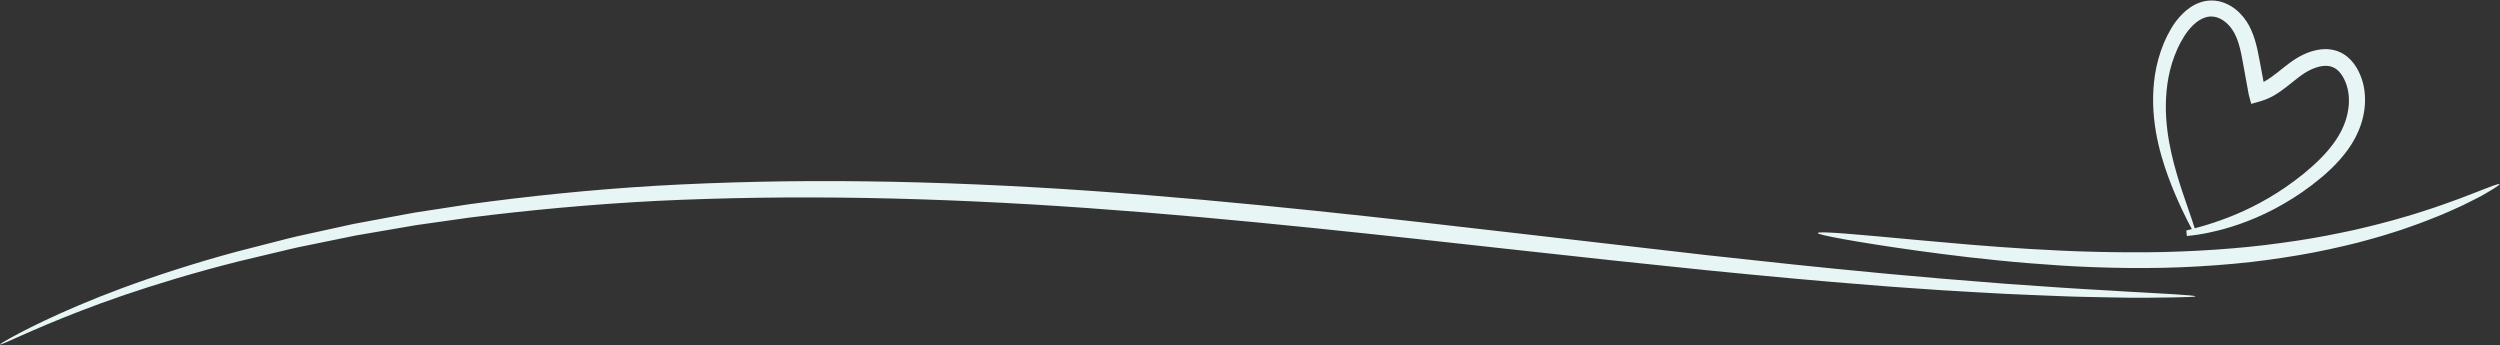 <?xml version="1.0" encoding="UTF-8" standalone="no"?><svg xmlns="http://www.w3.org/2000/svg" xmlns:xlink="http://www.w3.org/1999/xlink" data-name="Layer 1" fill="#e8f5f5" height="69.1" preserveAspectRatio="xMidYMid meet" version="1" viewBox="-0.0 -0.1 500.1 69.1" width="500.1" zoomAndPan="magnify"><rect x="-0.0" y="-0.1" width="500.1" height="69.1" fill="#333333" stroke="none"/><g id="change1_1"><path d="M439.173,59.177c-.001,.107-1.557,.177-4.521,.221-2.963,.049-7.337,.127-12.964-.015-2.813-.069-5.945-.092-9.366-.239-3.422-.139-7.142-.269-11.136-.461-3.991-.226-8.263-.439-12.788-.73-4.522-.323-9.308-.612-14.322-1.036-10.036-.776-21.011-1.802-32.785-2.971-11.77-1.195-24.336-2.549-37.55-4.01-13.214-1.461-27.079-3.001-41.461-4.468-14.382-1.465-29.28-2.854-44.559-3.938-15.279-1.085-30.216-1.781-44.647-2.031-14.431-.248-28.353-.054-41.596,.582-13.24,.68-25.785,1.87-37.481,3.336-2.918,.412-5.786,.818-8.601,1.216-.704,.099-1.405,.198-2.102,.296-.694,.119-1.385,.237-2.072,.354-1.375,.236-2.736,.47-4.084,.702-1.348,.231-2.683,.46-4.004,.687l-1.971,.338-1.938,.396c-2.57,.525-5.084,1.039-7.54,1.54-2.464,.466-4.834,1.073-7.155,1.62-2.32,.553-4.58,1.091-6.776,1.614-4.381,1.1-8.484,2.241-12.303,3.37-7.633,2.27-14.119,4.523-19.347,6.551-5.234,2.015-9.228,3.763-11.93,4.964C1.471,68.268,.053,68.91,0,68.809c-.042-.081,1.285-.901,3.912-2.281,2.625-1.382,6.558-3.312,11.752-5.511,5.188-2.212,11.651-4.653,19.279-7.109,3.815-1.223,7.92-2.455,12.305-3.638,2.2-.564,4.463-1.145,6.786-1.741,2.325-.589,4.701-1.237,7.171-1.744,2.463-.541,4.984-1.094,7.562-1.66l1.945-.426c.656-.122,1.315-.244,1.978-.368,1.326-.246,2.665-.495,4.018-.747,1.353-.251,2.72-.505,4.101-.761,.69-.127,1.384-.255,2.081-.383,.7-.108,1.404-.216,2.111-.325,2.828-.435,5.709-.877,8.64-1.328,11.749-1.613,24.361-2.935,37.673-3.731,13.312-.753,27.31-1.065,41.812-.88,14.502,.18,29.506,.828,44.838,1.889,15.333,1.064,30.27,2.459,44.672,3.952,14.403,1.495,28.273,3.086,41.48,4.619,13.204,1.523,25.751,2.97,37.493,4.324,11.745,1.293,22.689,2.462,32.69,3.397,4.998,.506,9.766,.871,14.272,1.292,4.51,.363,8.763,.705,12.74,1.025,3.98,.276,7.685,.533,11.095,.77,3.41,.252,6.53,.38,9.334,.56,5.609,.369,9.969,.536,12.925,.744,2.956,.178,4.509,.319,4.508,.426Zm59.423-22.089c-.88,.302-2.126,.85-3.771,1.457-.817,.315-1.724,.665-2.717,1.047-1.001,.361-2.087,.753-3.254,1.174-1.159,.441-2.432,.822-3.763,1.27-1.327,.46-2.76,.859-4.252,1.31-2.989,.885-6.299,1.727-9.867,2.551-3.581,.775-7.419,1.546-11.494,2.156-4.075,.604-8.365,1.164-12.838,1.522-4.47,.374-9.111,.628-13.871,.743-4.762,.099-9.417,.058-13.913-.051-4.497-.102-8.834-.334-12.967-.573-4.133-.244-8.058-.555-11.733-.847-3.674-.324-7.098-.626-10.223-.902-6.252-.58-11.316-1.058-14.825-1.323-3.509-.265-5.462-.321-5.488-.117-.026,.203,1.877,.646,5.341,1.268,3.465,.622,8.492,1.428,14.727,2.293,3.117,.435,6.539,.871,10.219,1.301,3.682,.413,7.62,.833,11.778,1.171,4.158,.333,8.529,.643,13.073,.803,4.543,.171,9.254,.224,14.082,.129,4.828-.115,9.54-.393,14.078-.814,4.54-.405,8.899-1.034,13.03-1.727,4.133-.699,8.022-1.579,11.639-2.479,1.8-.485,3.54-.948,5.196-1.449,1.648-.529,3.245-.984,4.733-1.533,1.494-.531,2.923-1.011,4.244-1.555,1.325-.532,2.586-.997,3.73-1.525,1.149-.512,2.223-.974,3.196-1.435,.962-.482,1.841-.923,2.633-1.32,.793-.39,1.478-.776,2.064-1.125,.589-.344,1.083-.639,1.478-.887,.79-.495,1.182-.795,1.137-.884s-.527,.036-1.401,.351Zm-67.331-10.834c-.583-3.417-.813-7.283-.185-11.399,.323-2.053,.88-4.16,1.739-6.235,.197-.526,.466-1.027,.702-1.547,.263-.509,.535-1.01,.831-1.521,.613-1.022,1.347-2.006,2.254-2.905,.909-.889,2.008-1.714,3.368-2.207,1.34-.515,2.954-.585,4.39-.162,2.886,.859,4.935,3.204,6.015,5.725,1.1,2.533,1.44,5.106,1.916,7.529,.115,.616,.23,1.235,.345,1.856l.166,.896h.003s-.006,.002,.006-.004l.416-.231c1.567-.91,3.047-2.258,4.755-3.534,1.765-1.308,3.798-2.417,6.212-2.731,1.197-.153,2.525-.024,3.726,.479,1.213,.503,2.199,1.382,2.902,2.309,.717,.938,1.202,1.94,1.567,2.967,.362,1.03,.574,2.09,.663,3.137,.349,4.207-1.197,8.129-3.33,11.081-2.142,2.995-4.744,5.235-7.242,7.158-5.057,3.839-10.137,6.304-14.488,7.817-2.177,.764-4.181,1.286-5.941,1.662-1.759,.383-3.284,.589-4.524,.712v-.002l-.063,.009-.122-1.097c.346-.095,.723-.194,1.116-.296-.493-.867-1.197-2.252-2.074-4.117-.799-1.72-1.74-3.849-2.673-6.4-.928-2.55-1.859-5.527-2.451-8.948Zm2.284-.34c.406,3.259,1.14,6.184,1.879,8.726,.742,2.544,1.499,4.715,2.112,6.495,.695,1.985,1.206,3.483,1.485,4.435,.801-.211,1.672-.449,2.621-.752,1.667-.517,3.558-1.164,5.603-2.03,4.087-1.715,8.821-4.288,13.498-8.078,2.326-1.905,4.67-4.068,6.463-6.701,.893-1.315,1.637-2.748,2.098-4.275,.466-1.529,.676-3.169,.521-4.768-.078-.799-.247-1.585-.518-2.332-.272-.745-.639-1.469-1.096-2.049-.916-1.193-2.09-1.663-3.614-1.478-1.516,.196-3.144,1.013-4.594,2.114-1.529,1.134-3.073,2.577-5.076,3.756l-.479,.266-.814,.384c-.277,.145-.577,.221-.864,.333-.292,.112-.578,.196-.862,.274l-.864,.247-.439,.125-.219,.063-.054,.015-.014-.053-.029-.105-.453-1.686c-.287-1.577-.573-3.145-.856-4.7-.461-2.489-.802-4.872-1.641-6.818-.419-.983-.938-1.811-1.619-2.504-.672-.689-1.466-1.206-2.271-1.45-.801-.239-1.617-.231-2.418,.055-.802,.269-1.577,.8-2.27,1.454-.693,.658-1.306,1.439-1.833,2.267-.259,.423-.515,.866-.756,1.302-.218,.451-.469,.883-.655,1.343-.81,1.81-1.372,3.681-1.73,5.537-.699,3.723-.642,7.341-.242,10.59Z" data-name="9"/></g></svg>